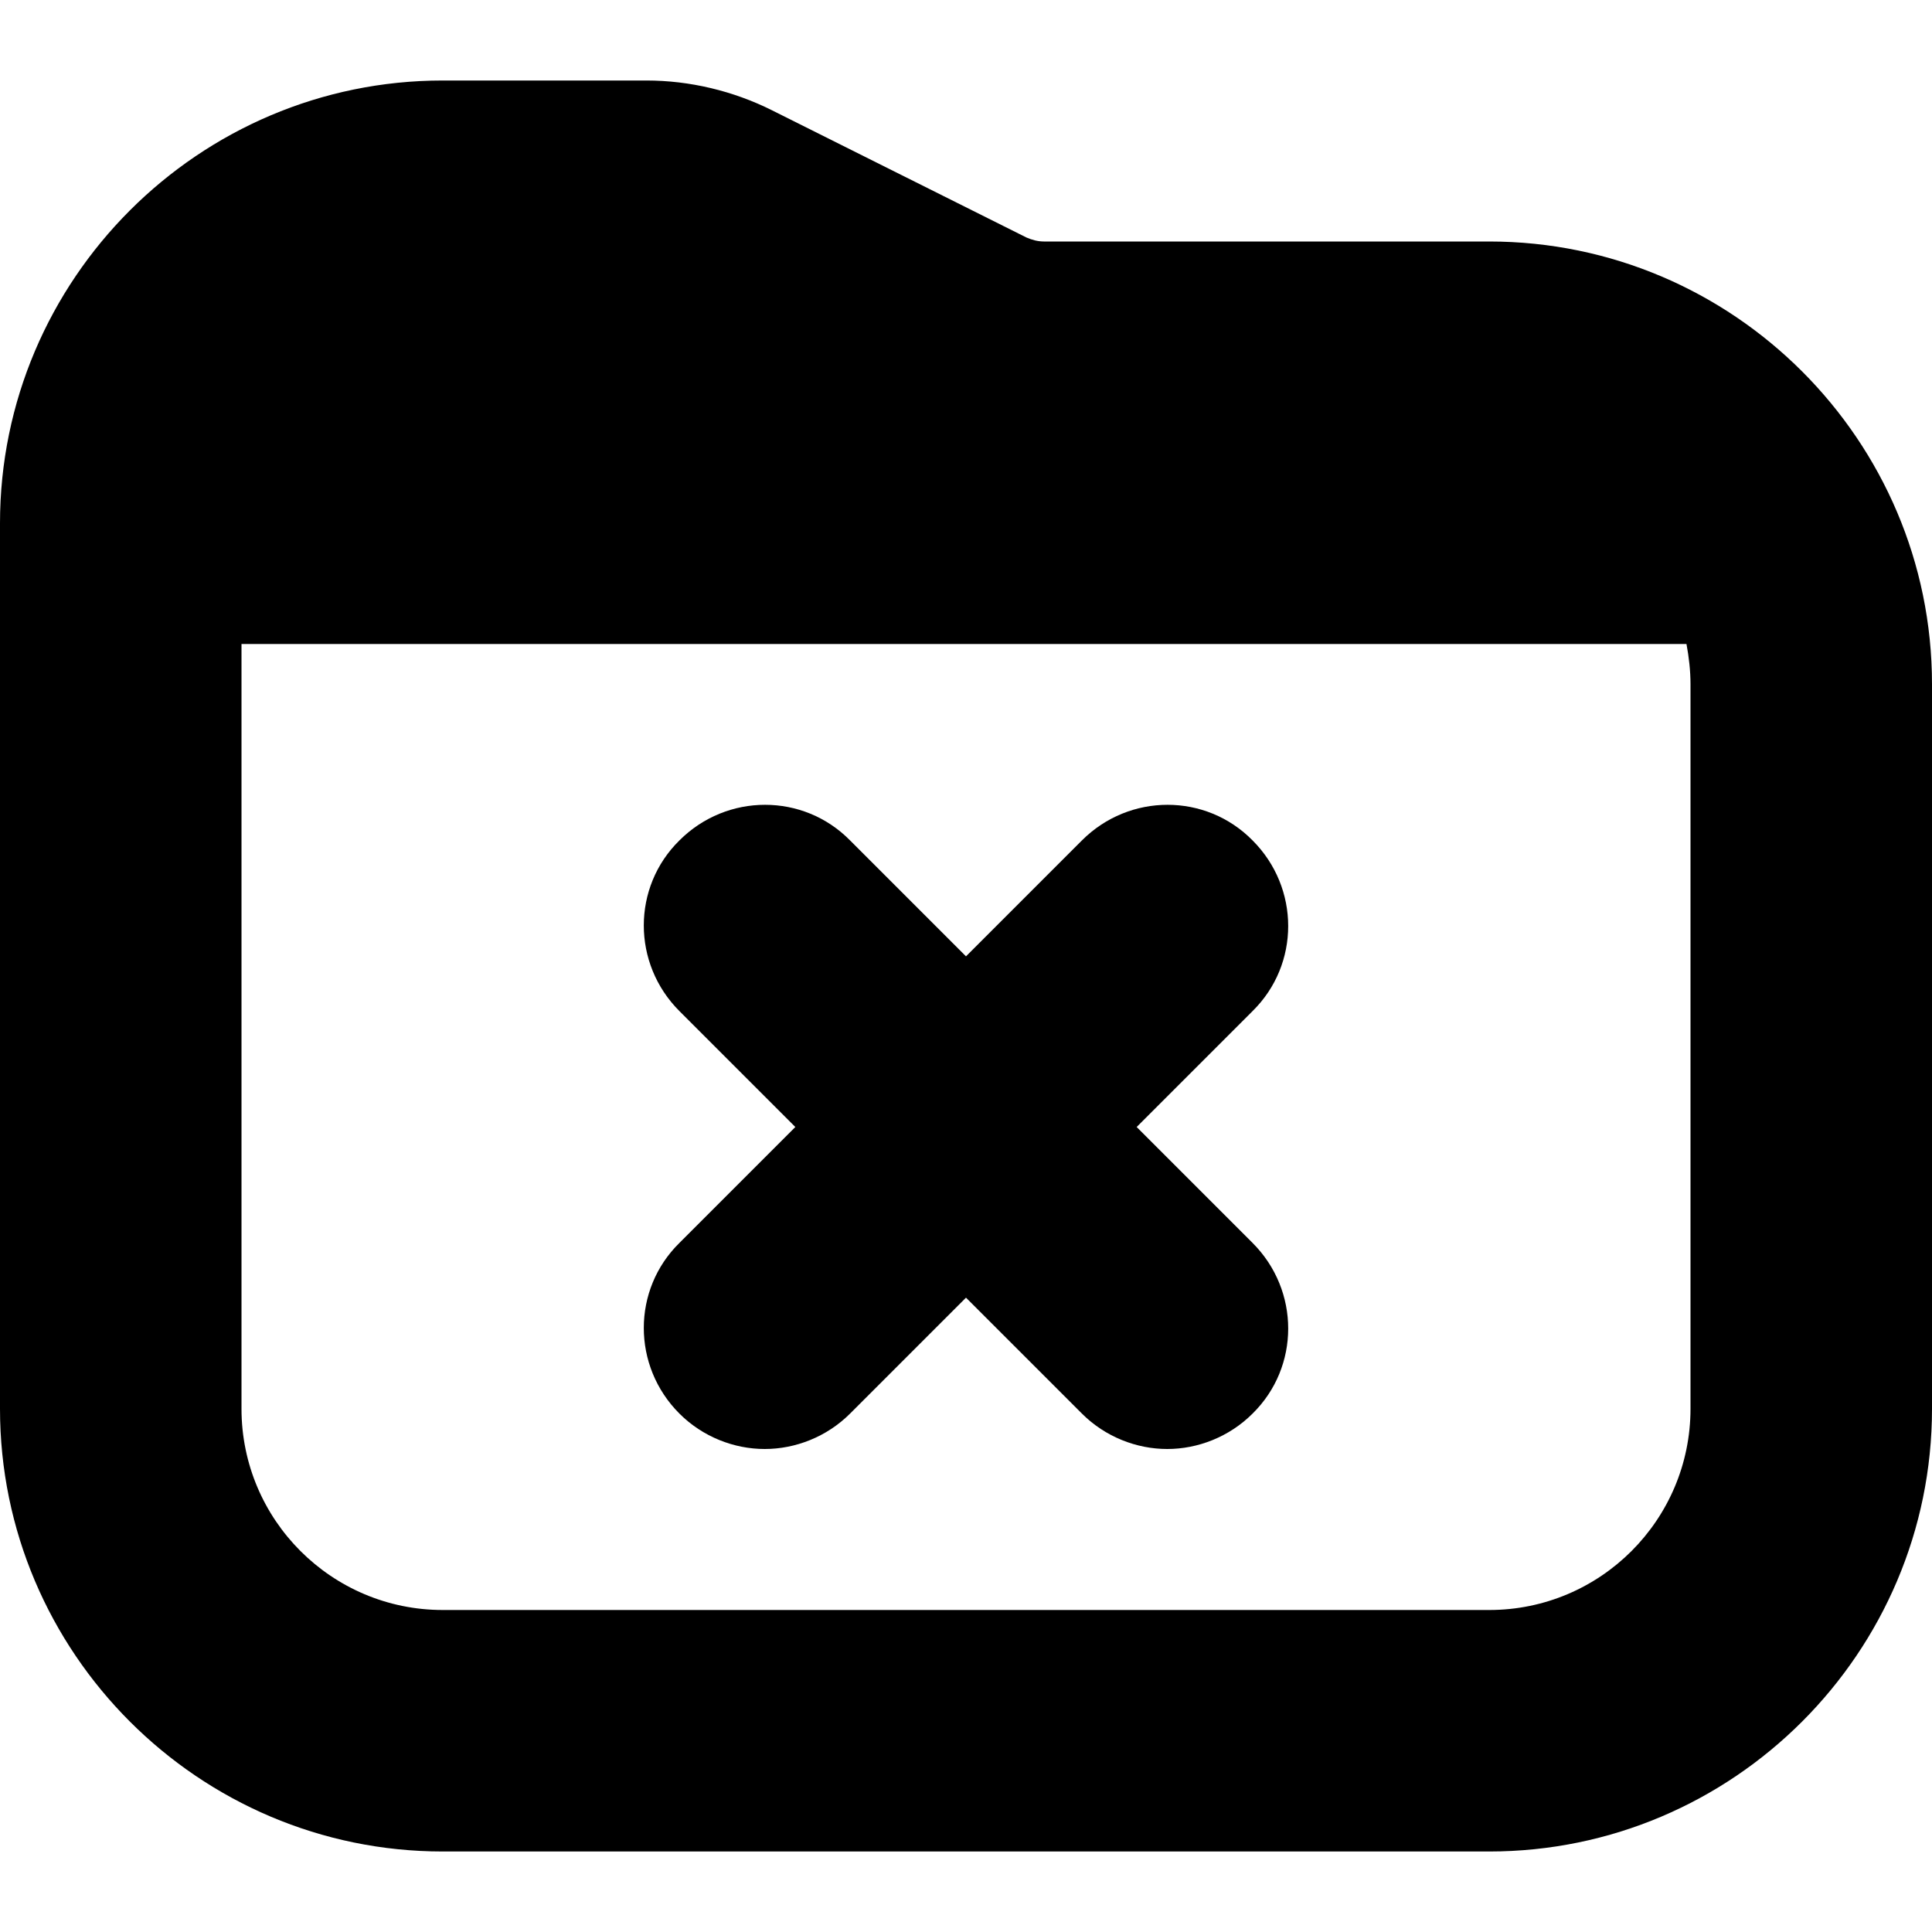 <?xml version="1.0" encoding="UTF-8"?>
<svg xmlns="http://www.w3.org/2000/svg" id="Layer_1" data-name="Layer 1" viewBox="0 0 24 24" width="512" height="512"><path d="M18.5,3h-5.53c-.08,0-.15-.02-.22-.05l-3.16-1.58c-.48-.24-1.02-.37-1.56-.37h-2.53C2.47,1,0,3.47,0,6.5v11c0,3.03,2.47,5.5,5.5,5.5h13c3.03,0,5.5-2.47,5.5-5.5V8.5c0-3.03-2.47-5.5-5.5-5.5Zm2.5,14.5c0,1.38-1.12,2.5-2.5,2.5H5.5c-1.38,0-2.5-1.12-2.5-2.5V8H20.95c.03,.16,.05,.33,.05,.5v9Zm-5.44-4.94l-1.44,1.44,1.44,1.44c.59,.59,.59,1.54,0,2.12-.29,.29-.68,.44-1.06,.44s-.77-.15-1.06-.44l-1.44-1.44-1.44,1.44c-.29,.29-.68,.44-1.06,.44s-.77-.15-1.06-.44c-.59-.59-.59-1.54,0-2.12l1.44-1.44-1.44-1.44c-.59-.59-.59-1.54,0-2.12,.59-.59,1.54-.59,2.12,0l1.44,1.44,1.44-1.44c.59-.59,1.54-.59,2.12,0,.59,.59,.59,1.54,0,2.12Z"/></svg>
